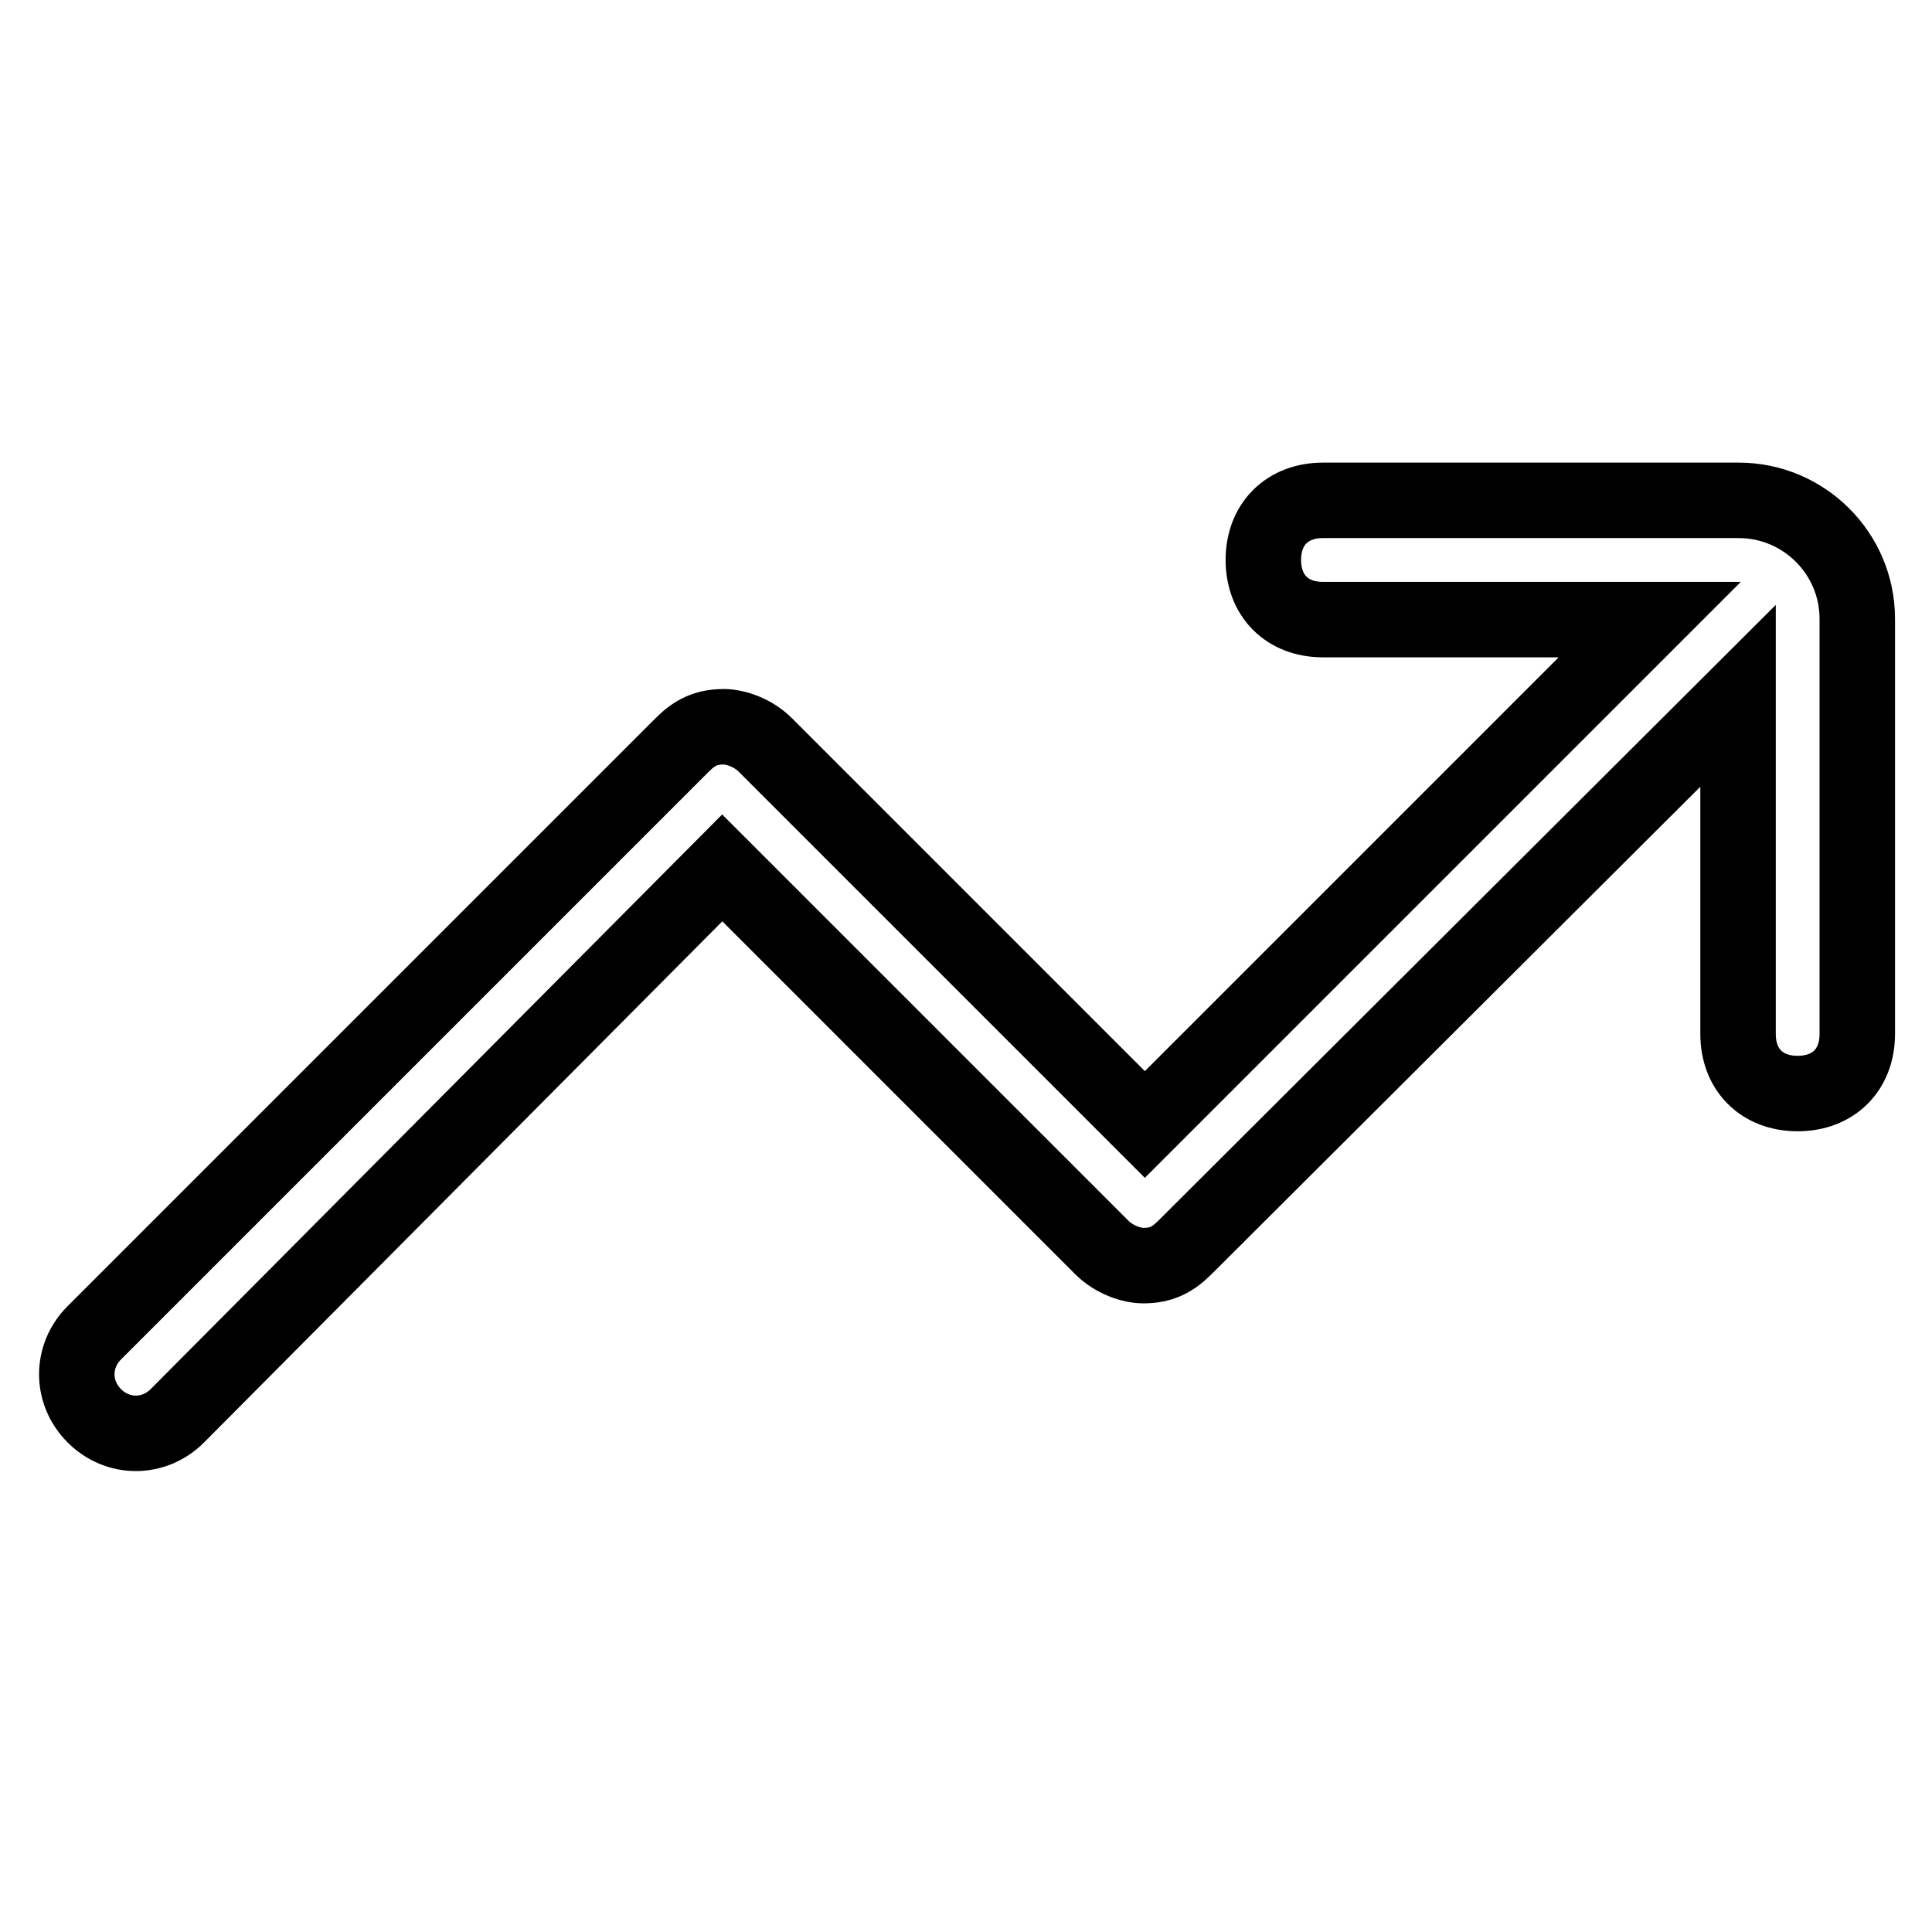 <?xml version="1.0" encoding="utf-8"?>
<!-- Svg Vector Icons : http://www.onlinewebfonts.com/icon -->
<!DOCTYPE svg PUBLIC "-//W3C//DTD SVG 1.1//EN" "http://www.w3.org/Graphics/SVG/1.1/DTD/svg11.dtd">
<svg version="1.1" xmlns="http://www.w3.org/2000/svg" xmlns:xlink="http://www.w3.org/1999/xlink" x="0px" y="0px" viewBox="0 0 256 256" enable-background="new 0 0 256 256" xml:space="preserve">
<g> <path stroke-width="10" fill-opacity="0" stroke="#000000"  d="M230.3,92.2V137c0,4.7,3.1,7.9,7.9,7.9c4.7,0,7.9-3.1,7.9-7.9V82c0-8.7-7.1-15.7-15.7-15.7h-55.1 c-4.7,0-7.9,3.1-7.9,7.9c0,4.7,3.1,7.9,7.9,7.9h43.3l-66.9,66.9l-50.3-50.3c-1.6-1.6-3.9-2.4-5.5-2.4c-2.4,0-3.9,0.8-5.5,2.4 l-77.9,77.9c-3.1,3.1-3.1,7.9,0,11c3.1,3.1,7.9,3.1,11,0L95.7,115l50.3,50.3c1.6,1.6,3.9,2.4,5.5,2.4c2.4,0,3.9-0.8,5.5-2.4 L230.3,92.2L230.3,92.2z"/></g>
</svg>